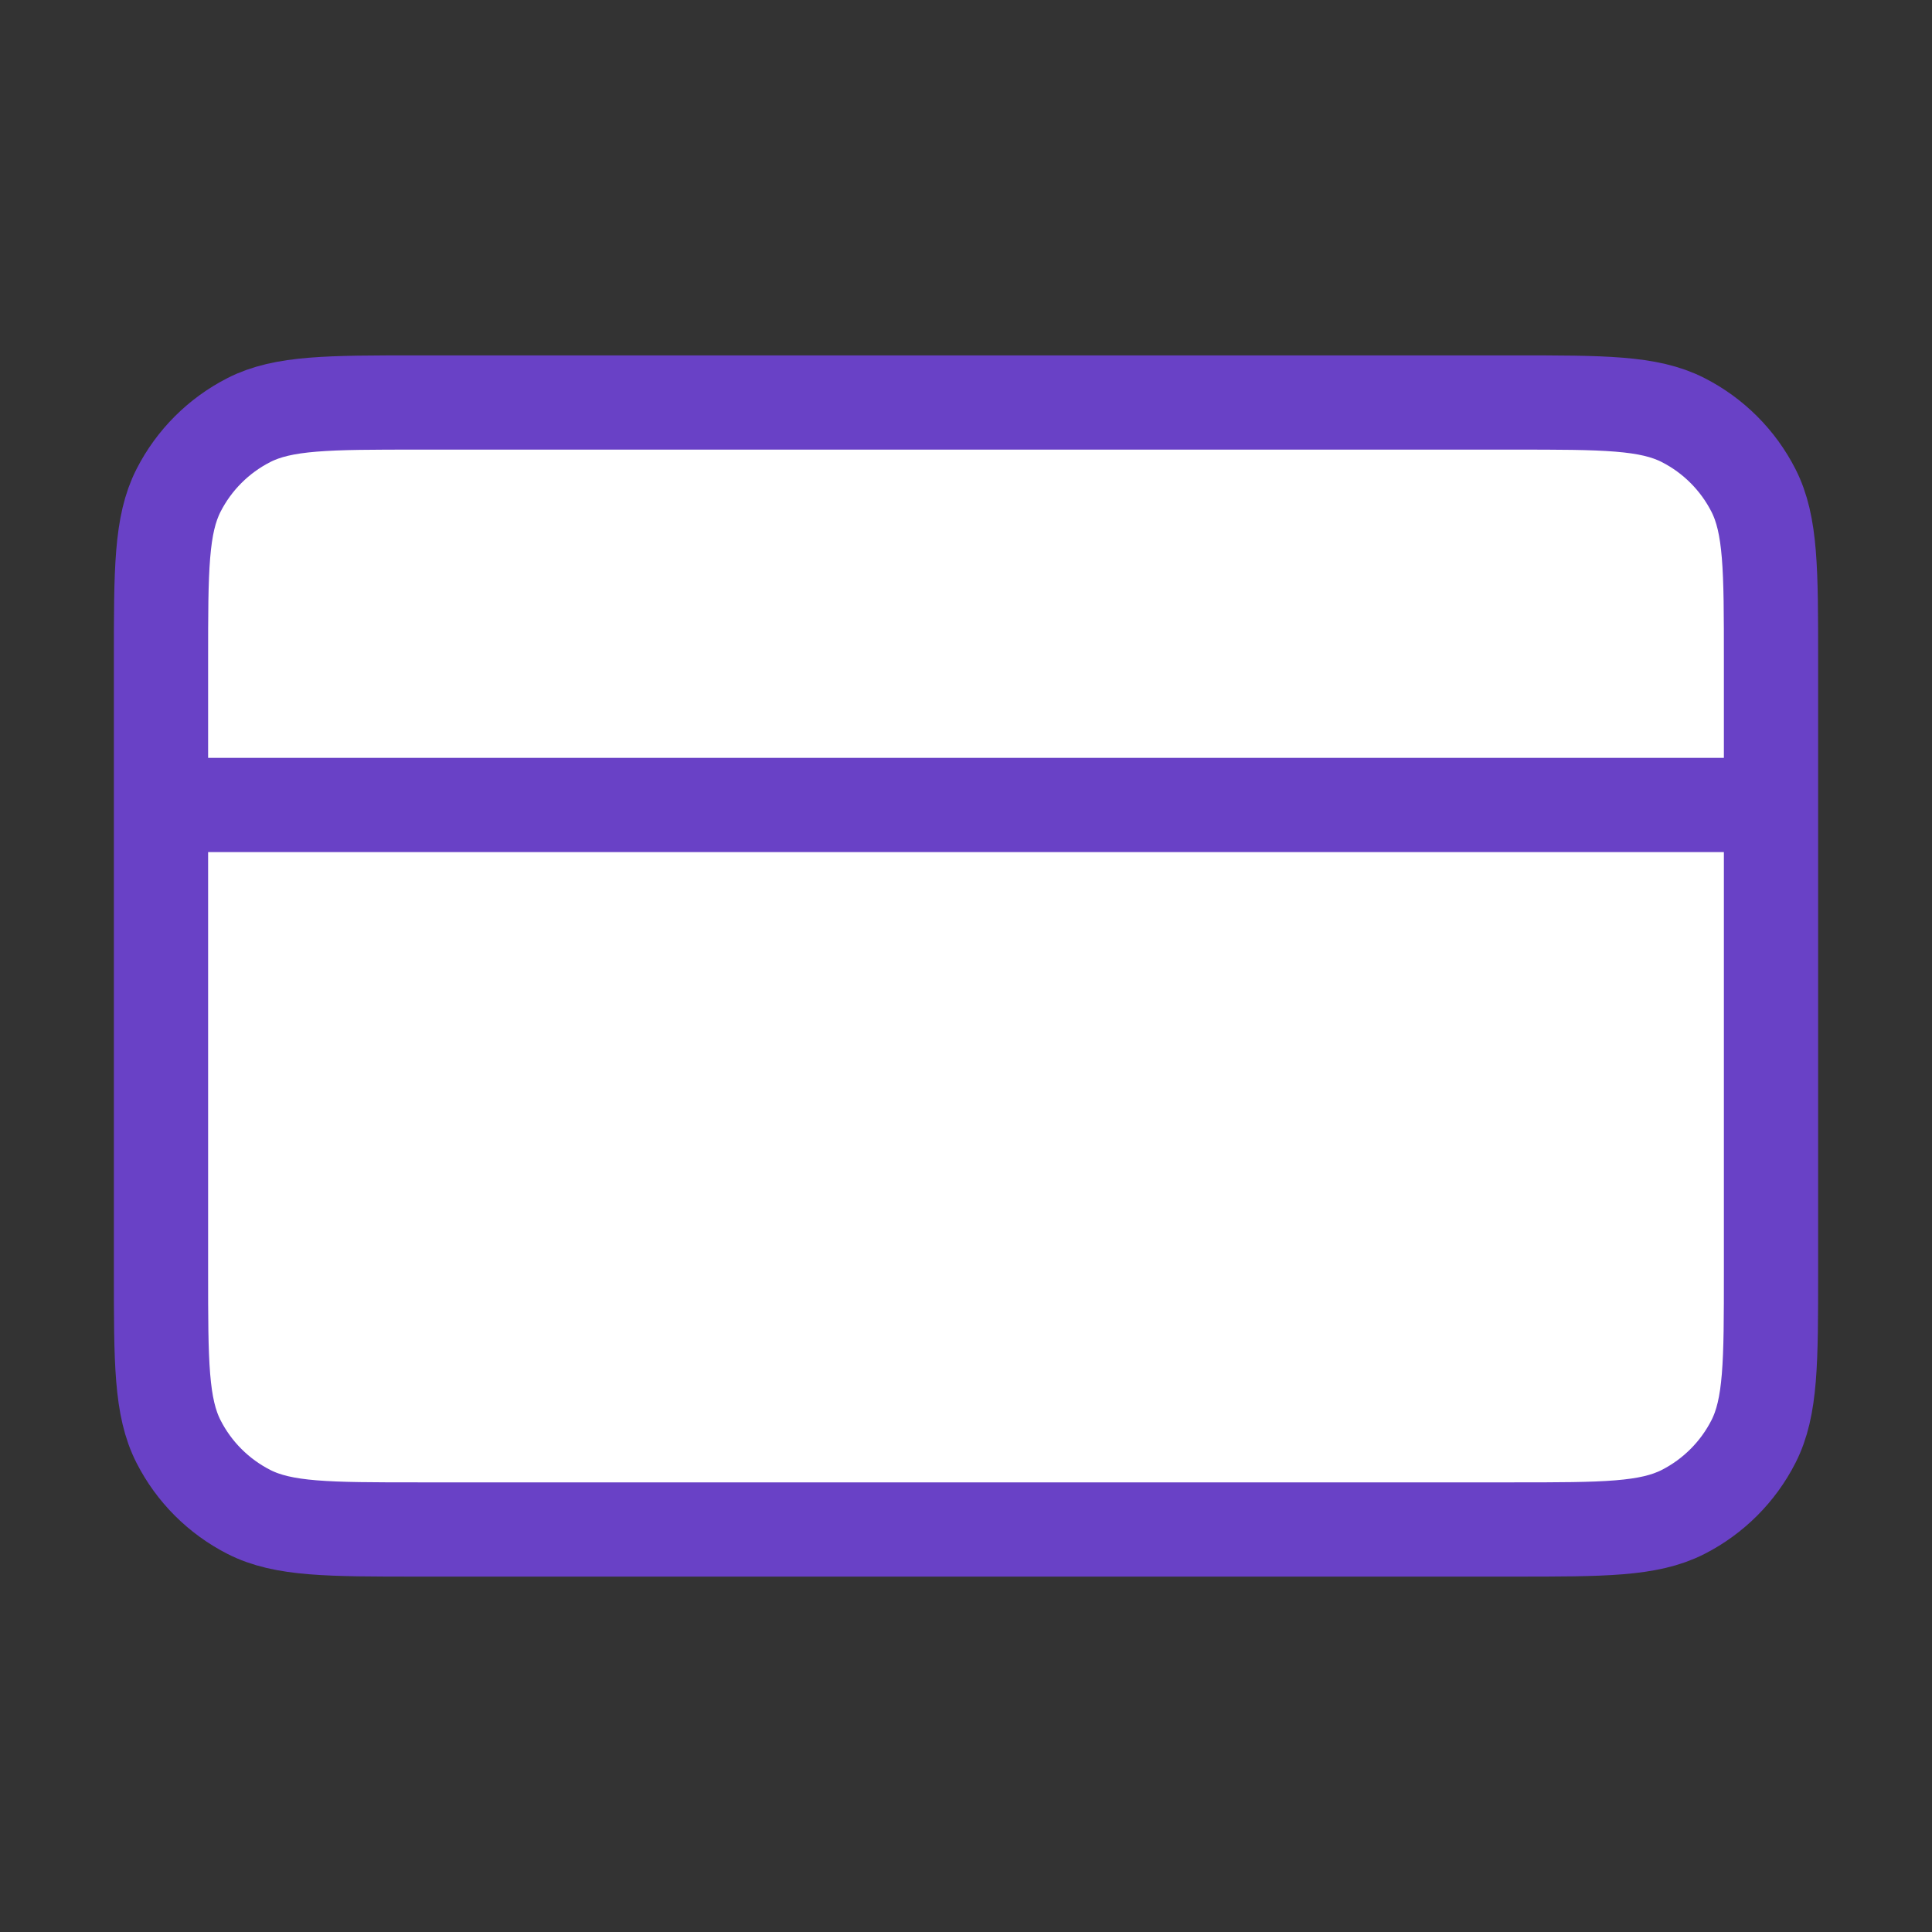 <svg width="82" height="82" viewBox="0 0 82 82" fill="none" xmlns="http://www.w3.org/2000/svg">
<rect x="0" y="0" width="82" height="82" fill="#333333" stroke="none"/>
<g id="credit-card-01">
<g id="Icon">
<path d="M64.233 64.916C68.06 64.916 69.974 64.916 71.436 64.172C72.721 63.516 73.767 62.471 74.422 61.185C75.167 59.724 75.167 57.81 75.167 53.983V28.016C75.167 24.189 75.167 22.276 74.422 20.814C73.767 19.528 72.721 18.483 71.436 17.828C69.974 17.083 68.06 17.083 64.233 17.083L17.767 17.083C13.94 17.083 12.026 17.083 10.564 17.828C9.279 18.483 8.233 19.528 7.578 20.814C6.833 22.276 6.833 24.189 6.833 28.016L6.833 53.983C6.833 57.81 6.833 59.724 7.578 61.185C8.233 62.471 9.279 63.516 10.564 64.171C12.026 64.916 13.94 64.916 17.767 64.916L64.233 64.916Z" fill="white"/>
<path d="M75.167 34.166H6.833M6.833 28.016L6.833 53.983C6.833 57.81 6.833 59.724 7.578 61.185C8.233 62.471 9.279 63.516 10.564 64.171C12.026 64.916 13.94 64.916 17.767 64.916L64.233 64.916C68.06 64.916 69.974 64.916 71.436 64.172C72.721 63.516 73.767 62.471 74.422 61.185C75.167 59.724 75.167 57.81 75.167 53.983V28.016C75.167 24.189 75.167 22.276 74.422 20.814C73.767 19.528 72.721 18.483 71.436 17.828C69.974 17.083 68.06 17.083 64.233 17.083L17.767 17.083C13.94 17.083 12.026 17.083 10.564 17.828C9.279 18.483 8.233 19.528 7.578 20.814C6.833 22.276 6.833 24.189 6.833 28.016Z" stroke="#6941C6" stroke-width="4" stroke-linecap="round" stroke-linejoin="round"/>
</g>
</g>
</svg>
